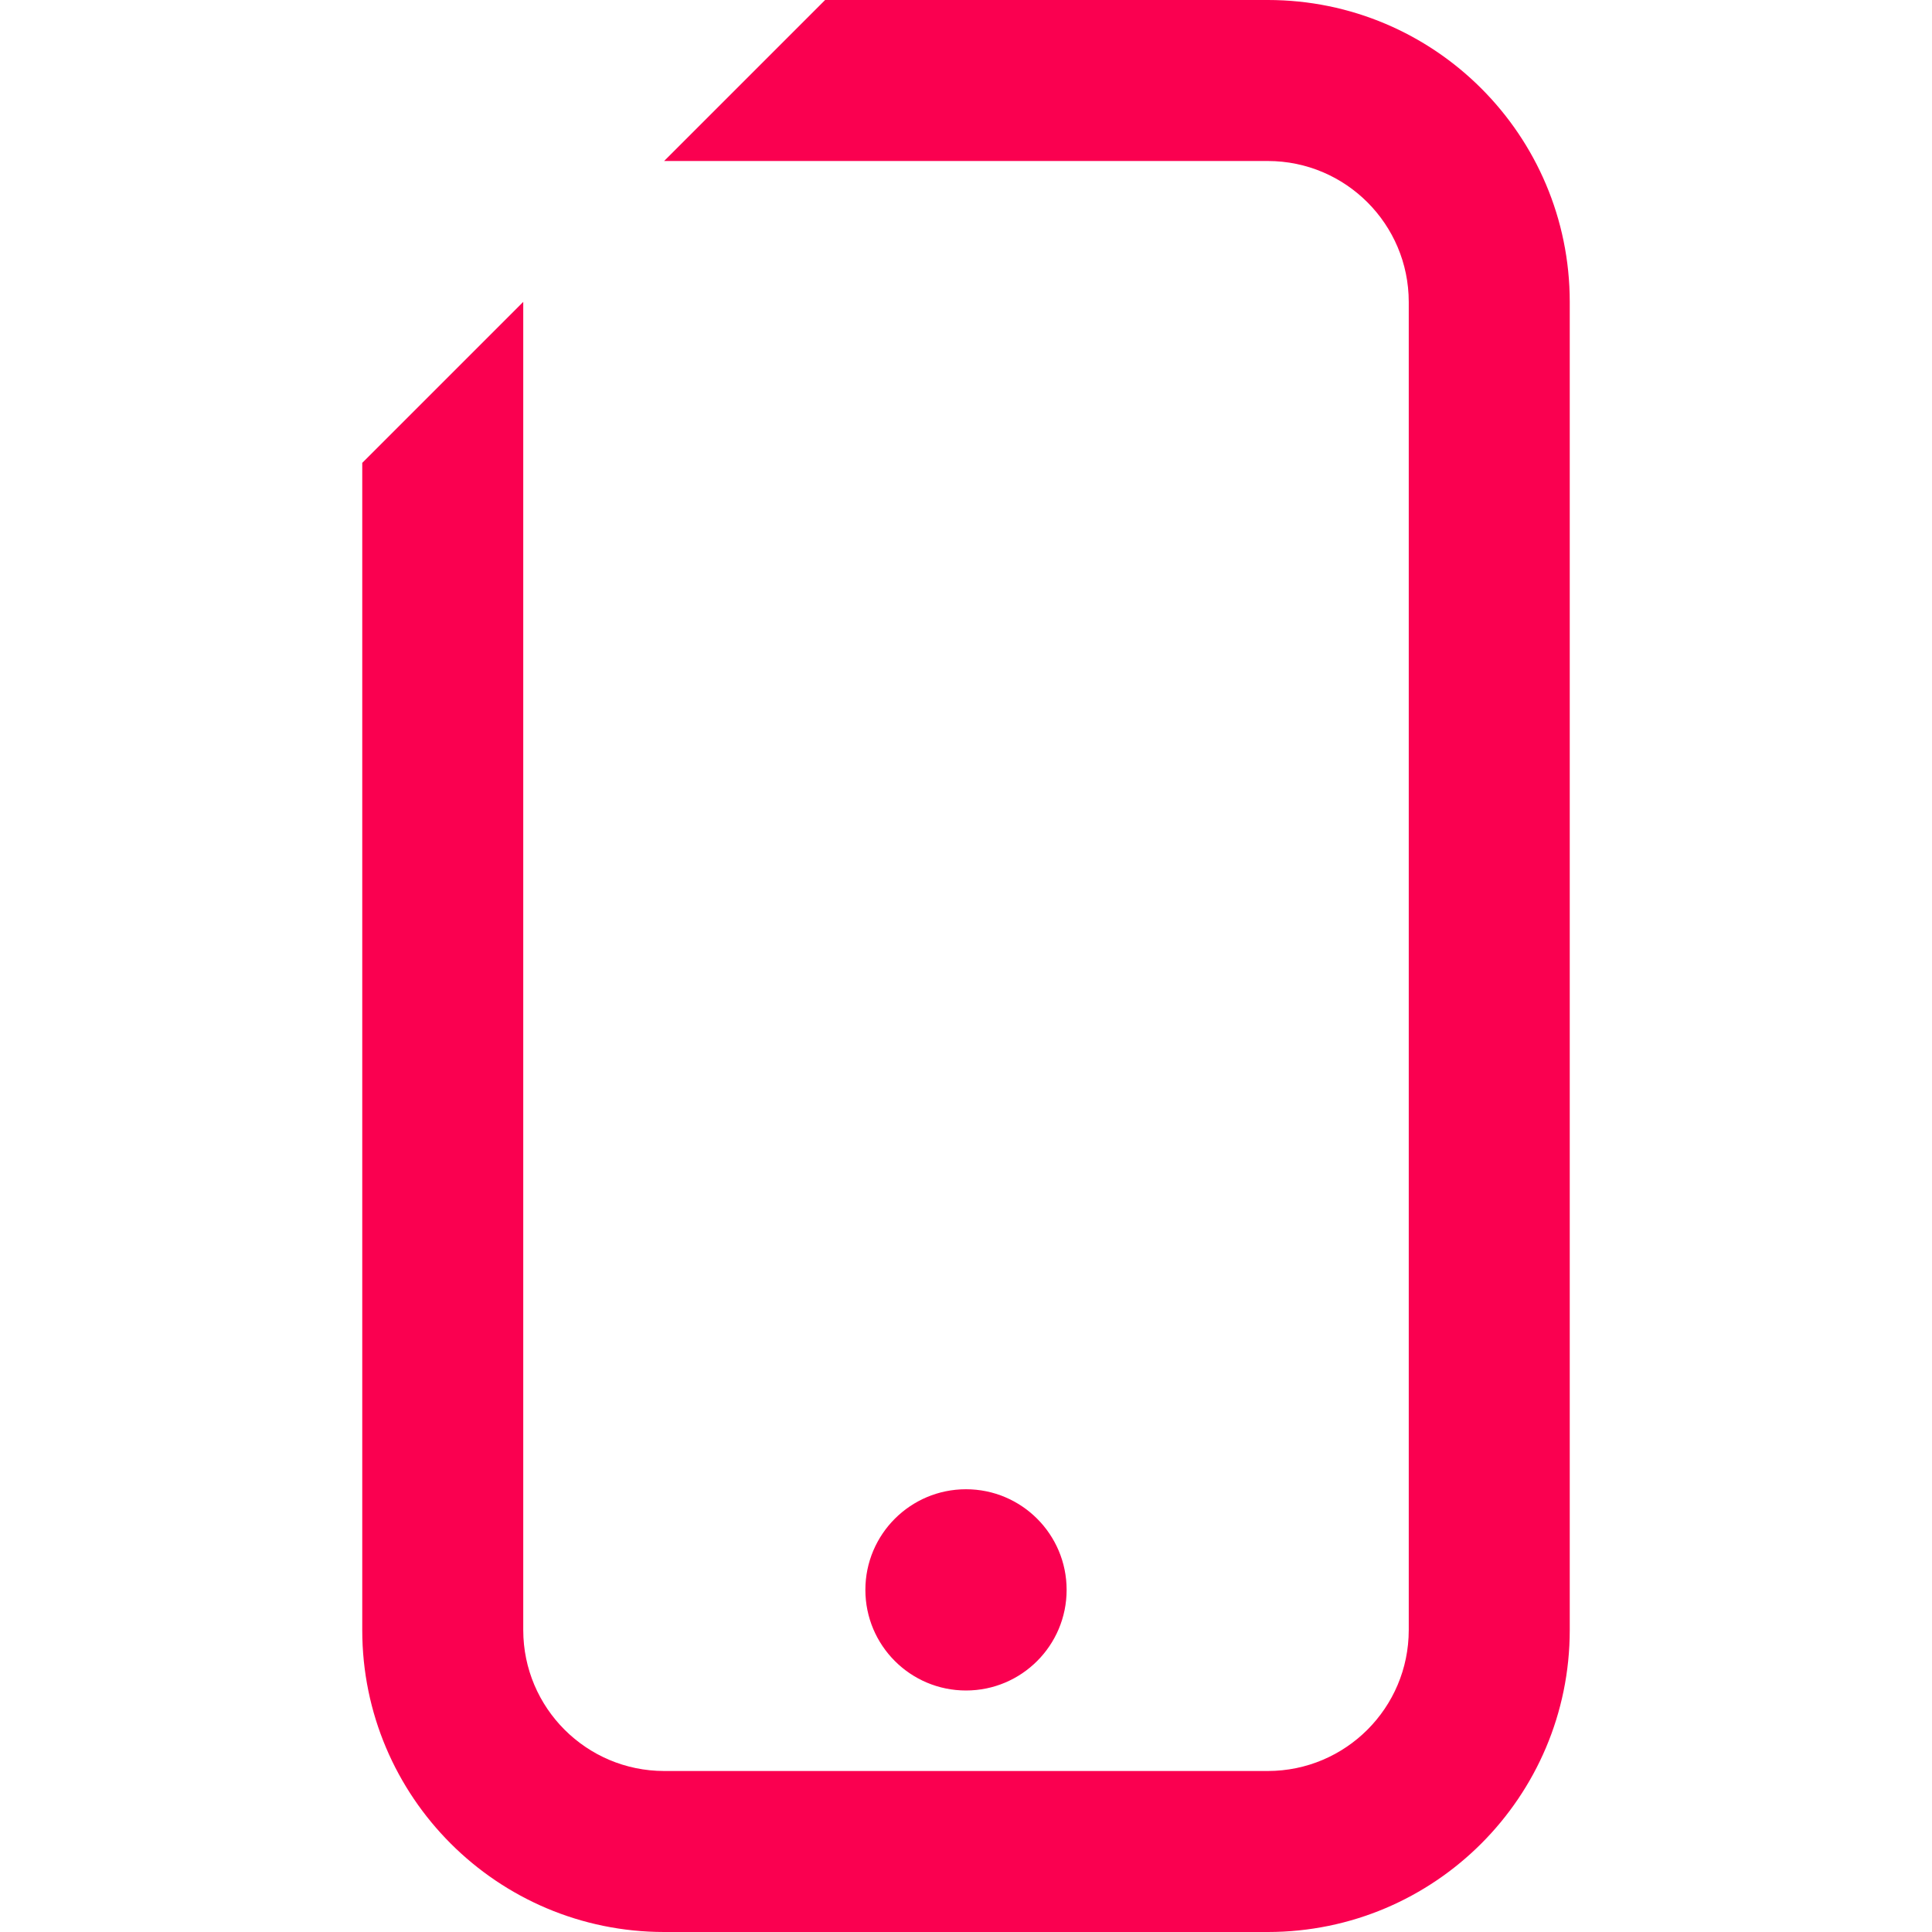 <?xml version="1.0" encoding="UTF-8"?><svg id="Ebene_1" xmlns="http://www.w3.org/2000/svg" width="96" height="96" viewBox="0 0 96 96"><rect width="96" height="96" fill="none"/><path id="Benefits-Diensthandy" d="m63,0h-22l-8,8h30c3.864.004,6.996,3.136,7,7v66c-.004,3.864-3.136,6.996-7,7h-30c-3.864-.004-6.996-3.136-7-7V15l-8,8v58c.003,8.283,6.717,14.997,15,15h30c8.283-.003,14.997-6.717,15-15V15c-.003-8.283-6.717-14.997-15-15Zm-15,74c2.761,0,5,2.239,5,5s-2.239,5-5,5-5-2.239-5-5,2.239-5,5-5Z" fill="#fa0050"/></svg>
